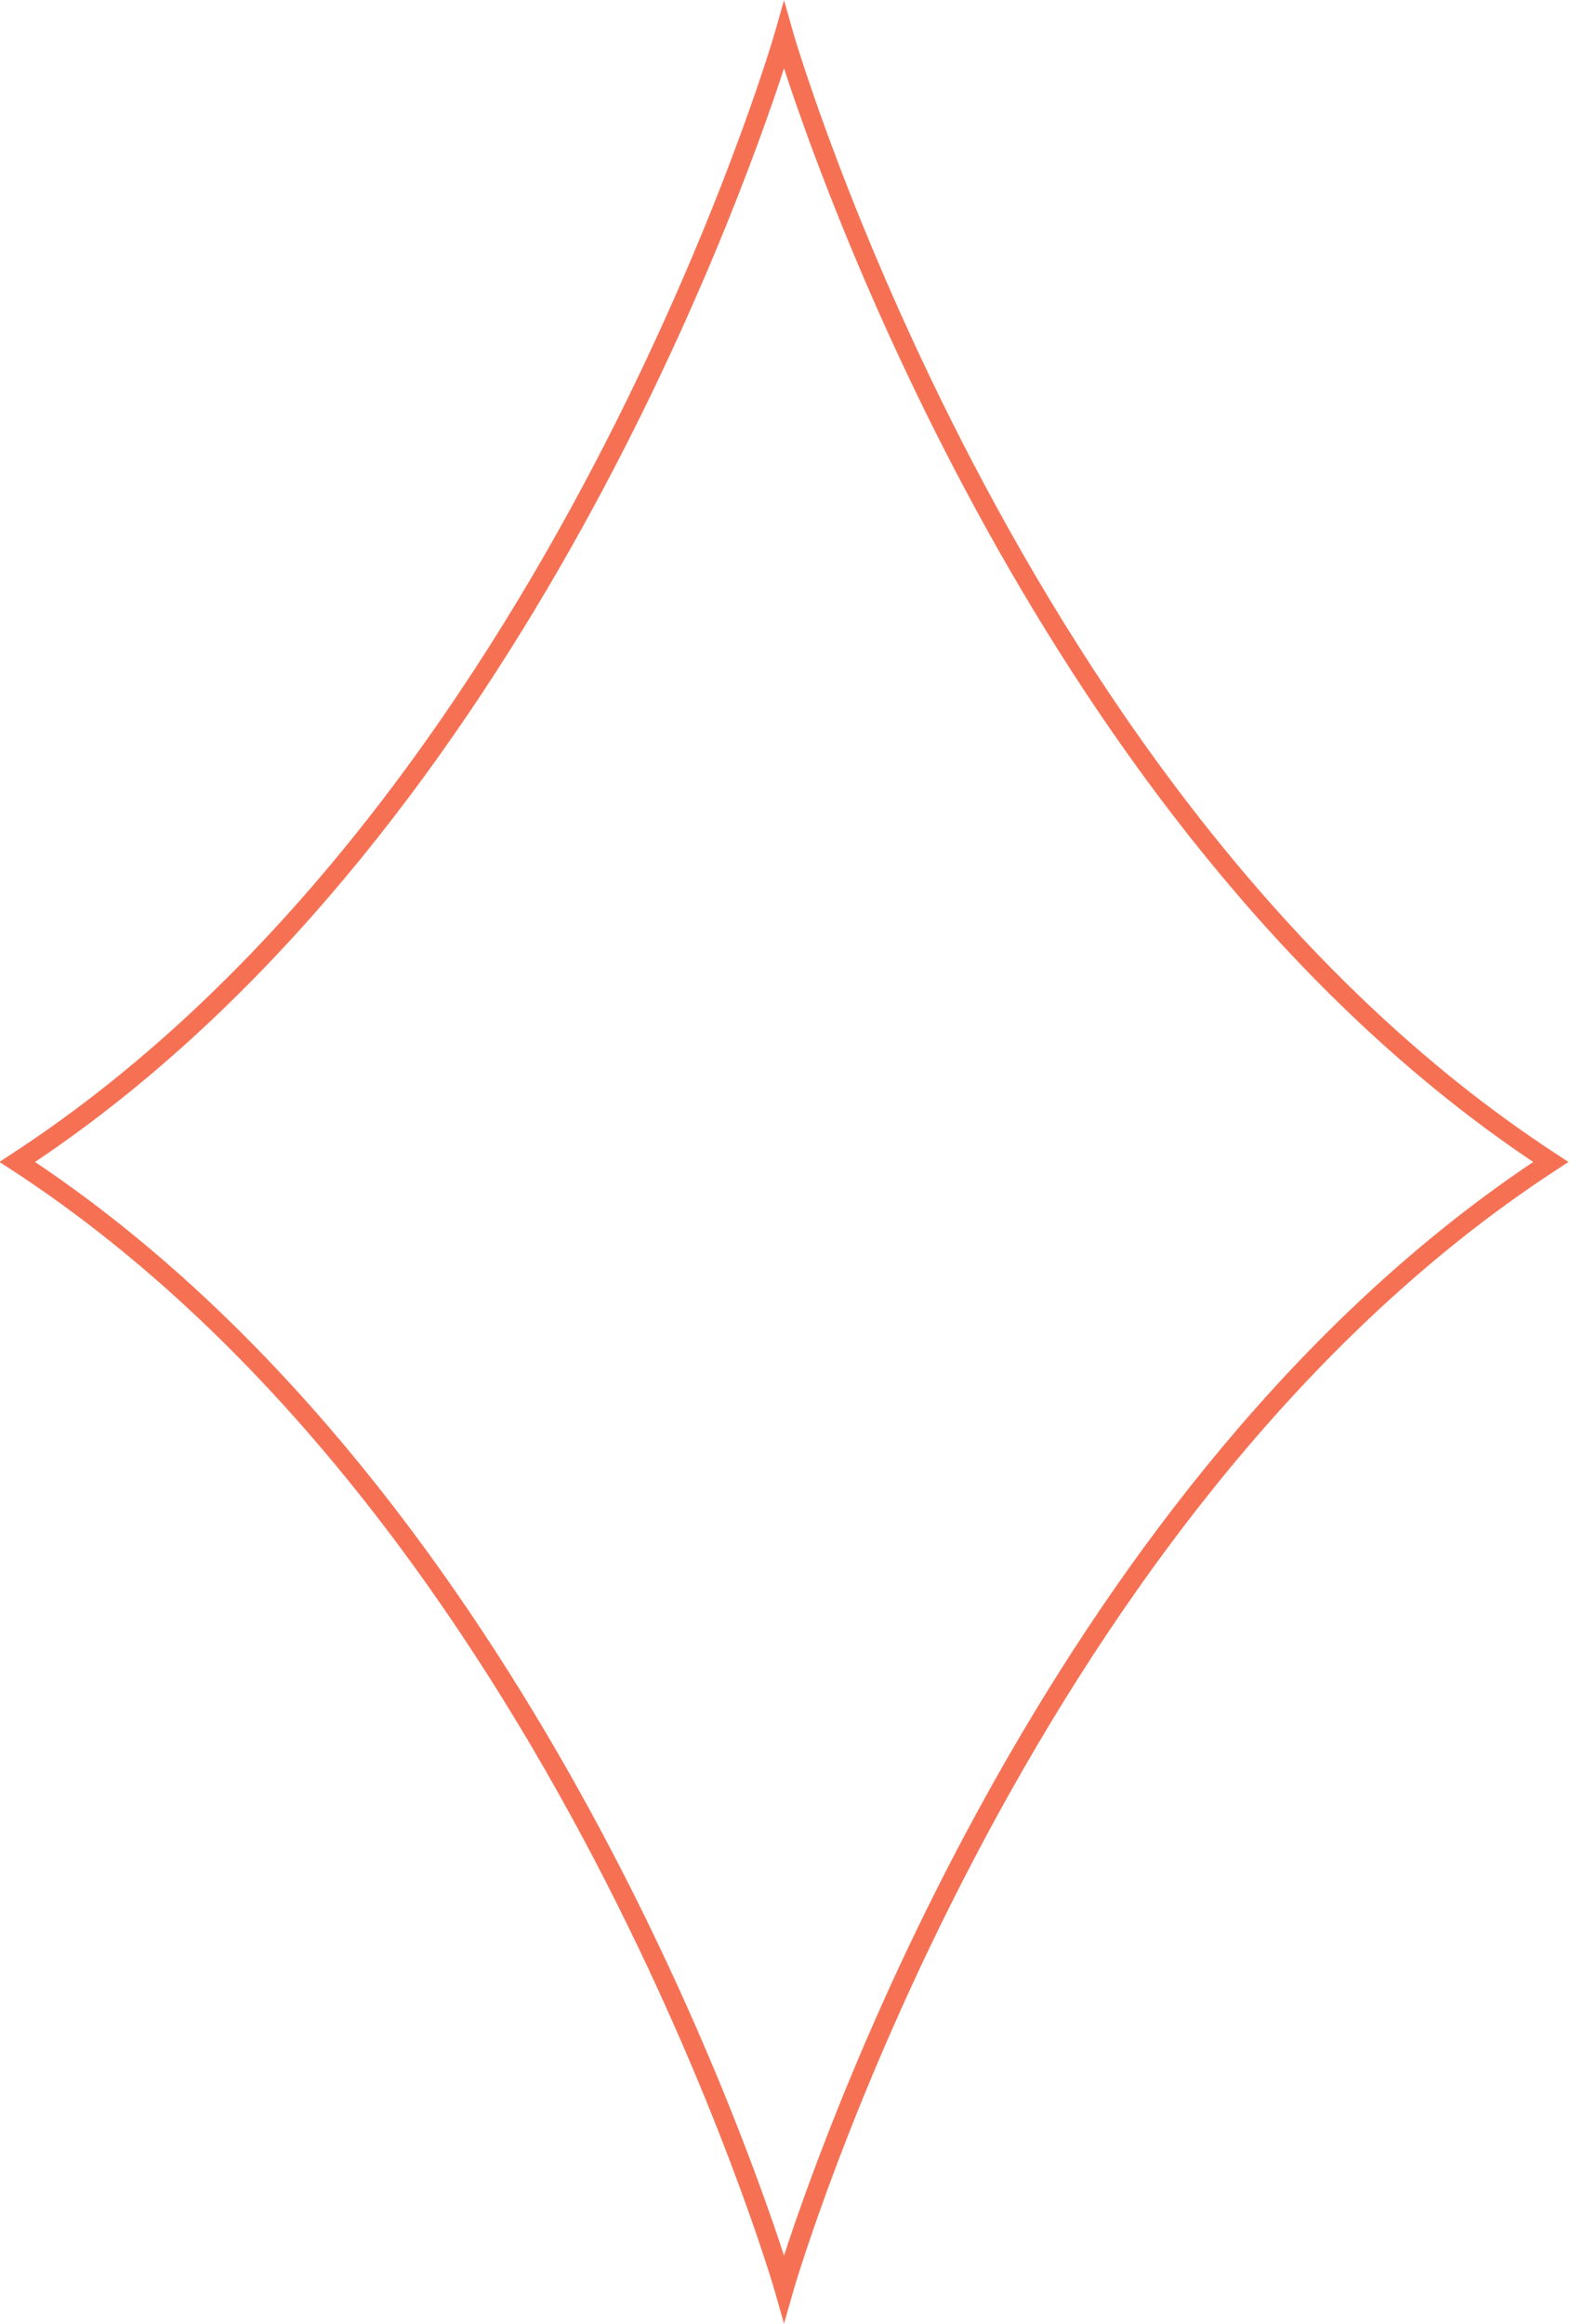 <?xml version="1.0" encoding="UTF-8" standalone="no"?><svg xmlns="http://www.w3.org/2000/svg" xmlns:xlink="http://www.w3.org/1999/xlink" fill="#000000" height="119.4" preserveAspectRatio="xMidYMid meet" version="1" viewBox="23.7 4.3 80.7 119.4" width="80.7" zoomAndPan="magnify"><g><g id="change1_1"><path d="M64,123.69L63.52,122c-0.11-0.39-11.57-39.55-39.2-57.58L23.67,64l0.64-0.42C51.95,45.55,63.41,6.39,63.52,6 L64,4.31L64.48,6c0.11,0.39,11.57,39.55,39.2,57.58l0.64,0.42l-0.64,0.42C76.04,82.46,64.59,121.61,64.48,122L64,123.69z M25.5,64 c24.37,16.33,36.08,48.77,38.5,56.19c2.42-7.43,14.13-39.86,38.51-56.19C78.13,47.67,66.42,15.23,64,7.81 C61.58,15.23,49.87,47.67,25.5,64z" fill="#f67154"/></g></g></svg>
